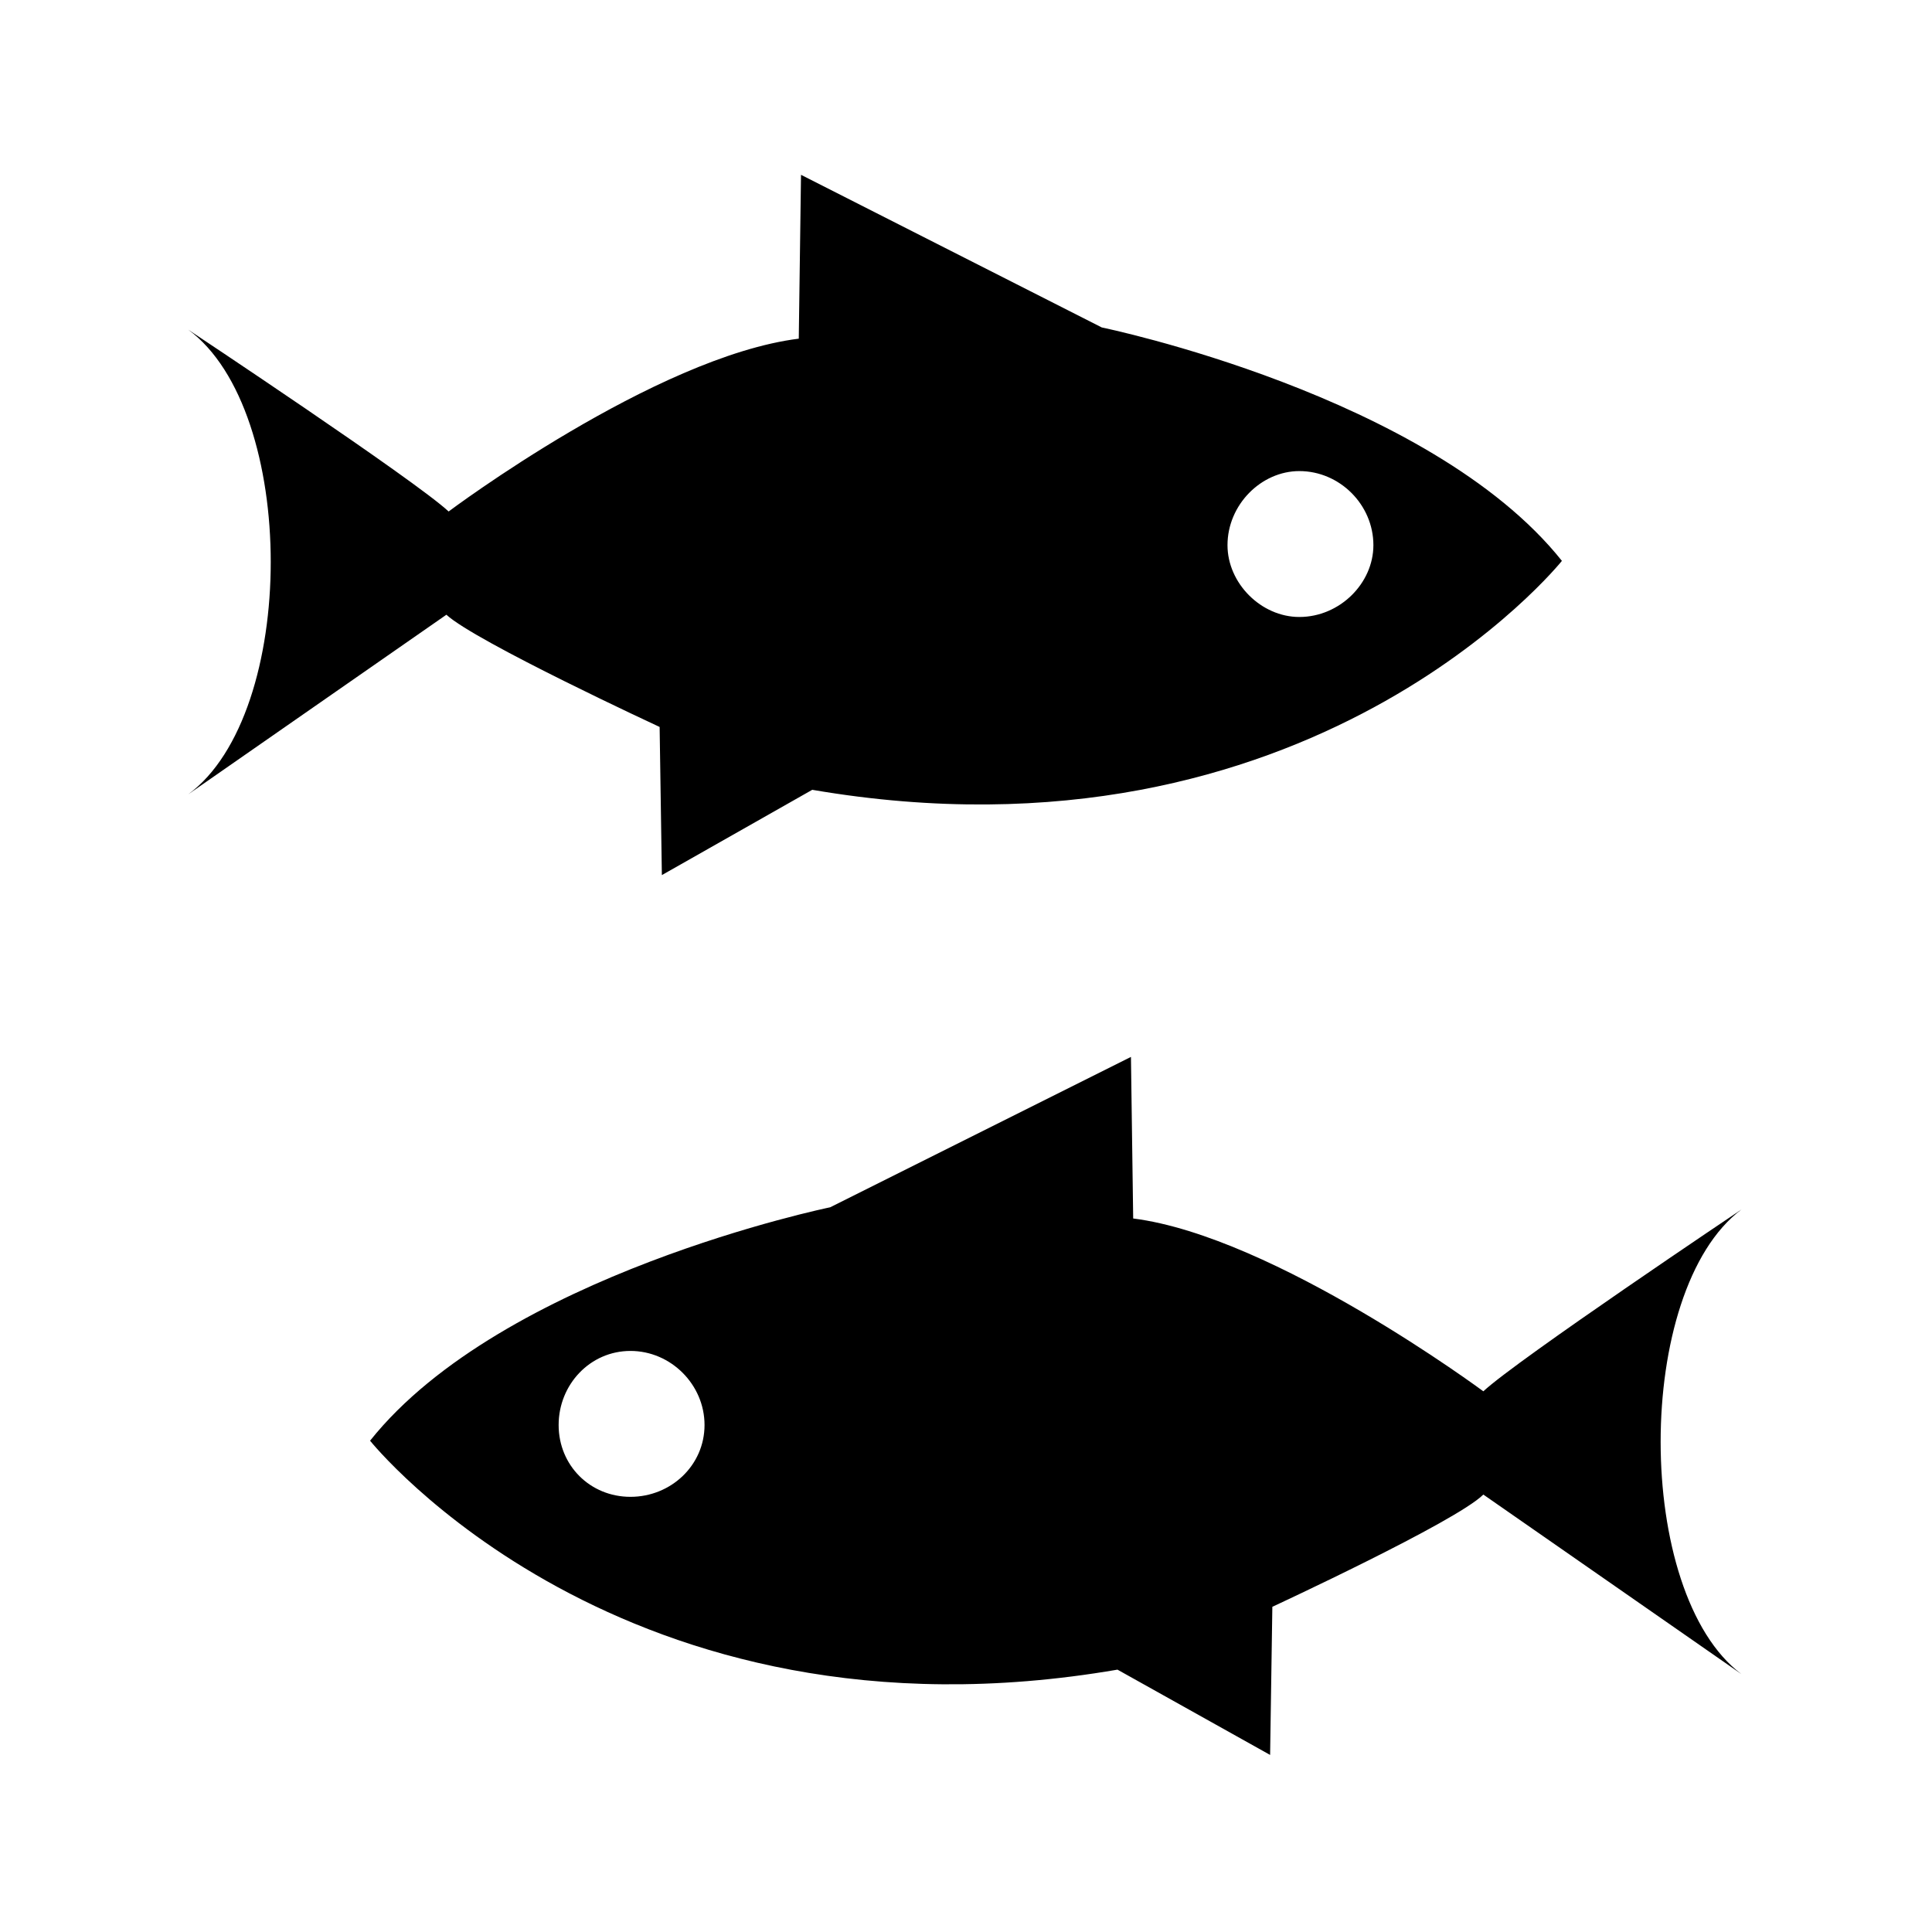 <?xml version="1.0" encoding="UTF-8"?>
<!-- Uploaded to: SVG Repo, www.svgrepo.com, Generator: SVG Repo Mixer Tools -->
<svg fill="#000000" width="800px" height="800px" version="1.1" viewBox="144 144 512 512" xmlns="http://www.w3.org/2000/svg">
 <path d="m443.72 424.09-79.707 39.852s-86.844 17.844-121.94 61.859c0 0 66.621 83.273 198.07 60.672l40.449 22.602 0.594-39.258s48.773-22.602 55.914-29.742l68.402 47.586c-28.551-21.414-28.551-101.71 0-123.13 0 0-59.48 39.852-68.402 48.18 0 0-55.316-41.043-92.793-45.801l-0.594-42.828zm-181.42-117.18c7.734 7.137 56.508 29.742 56.508 29.742l0.594 39.258 39.852-22.602c132.05 22.602 198.67-60.672 198.67-60.672-35.094-44.016-121.94-61.859-121.94-61.859l-79.707-40.449-0.594 43.422c-38.066 4.758-92.793 45.801-92.793 45.801-8.922-8.328-69-48.18-69-48.18 29.145 21.414 29.145 101.71 0 123.13l68.402-47.586zm207-18.438c0-10.707 8.922-19.629 19.035-19.629 10.707 0 19.629 8.922 19.629 19.629 0 10.113-8.922 19.035-19.629 19.035-10.113 0-19.035-8.922-19.035-19.035zm-158.22 213.54c10.707 0 19.629 8.922 19.629 19.629s-8.922 19.035-19.629 19.035-19.035-8.328-19.035-19.035 8.328-19.629 19.035-19.629z" fill-rule="evenodd"/>
</svg>